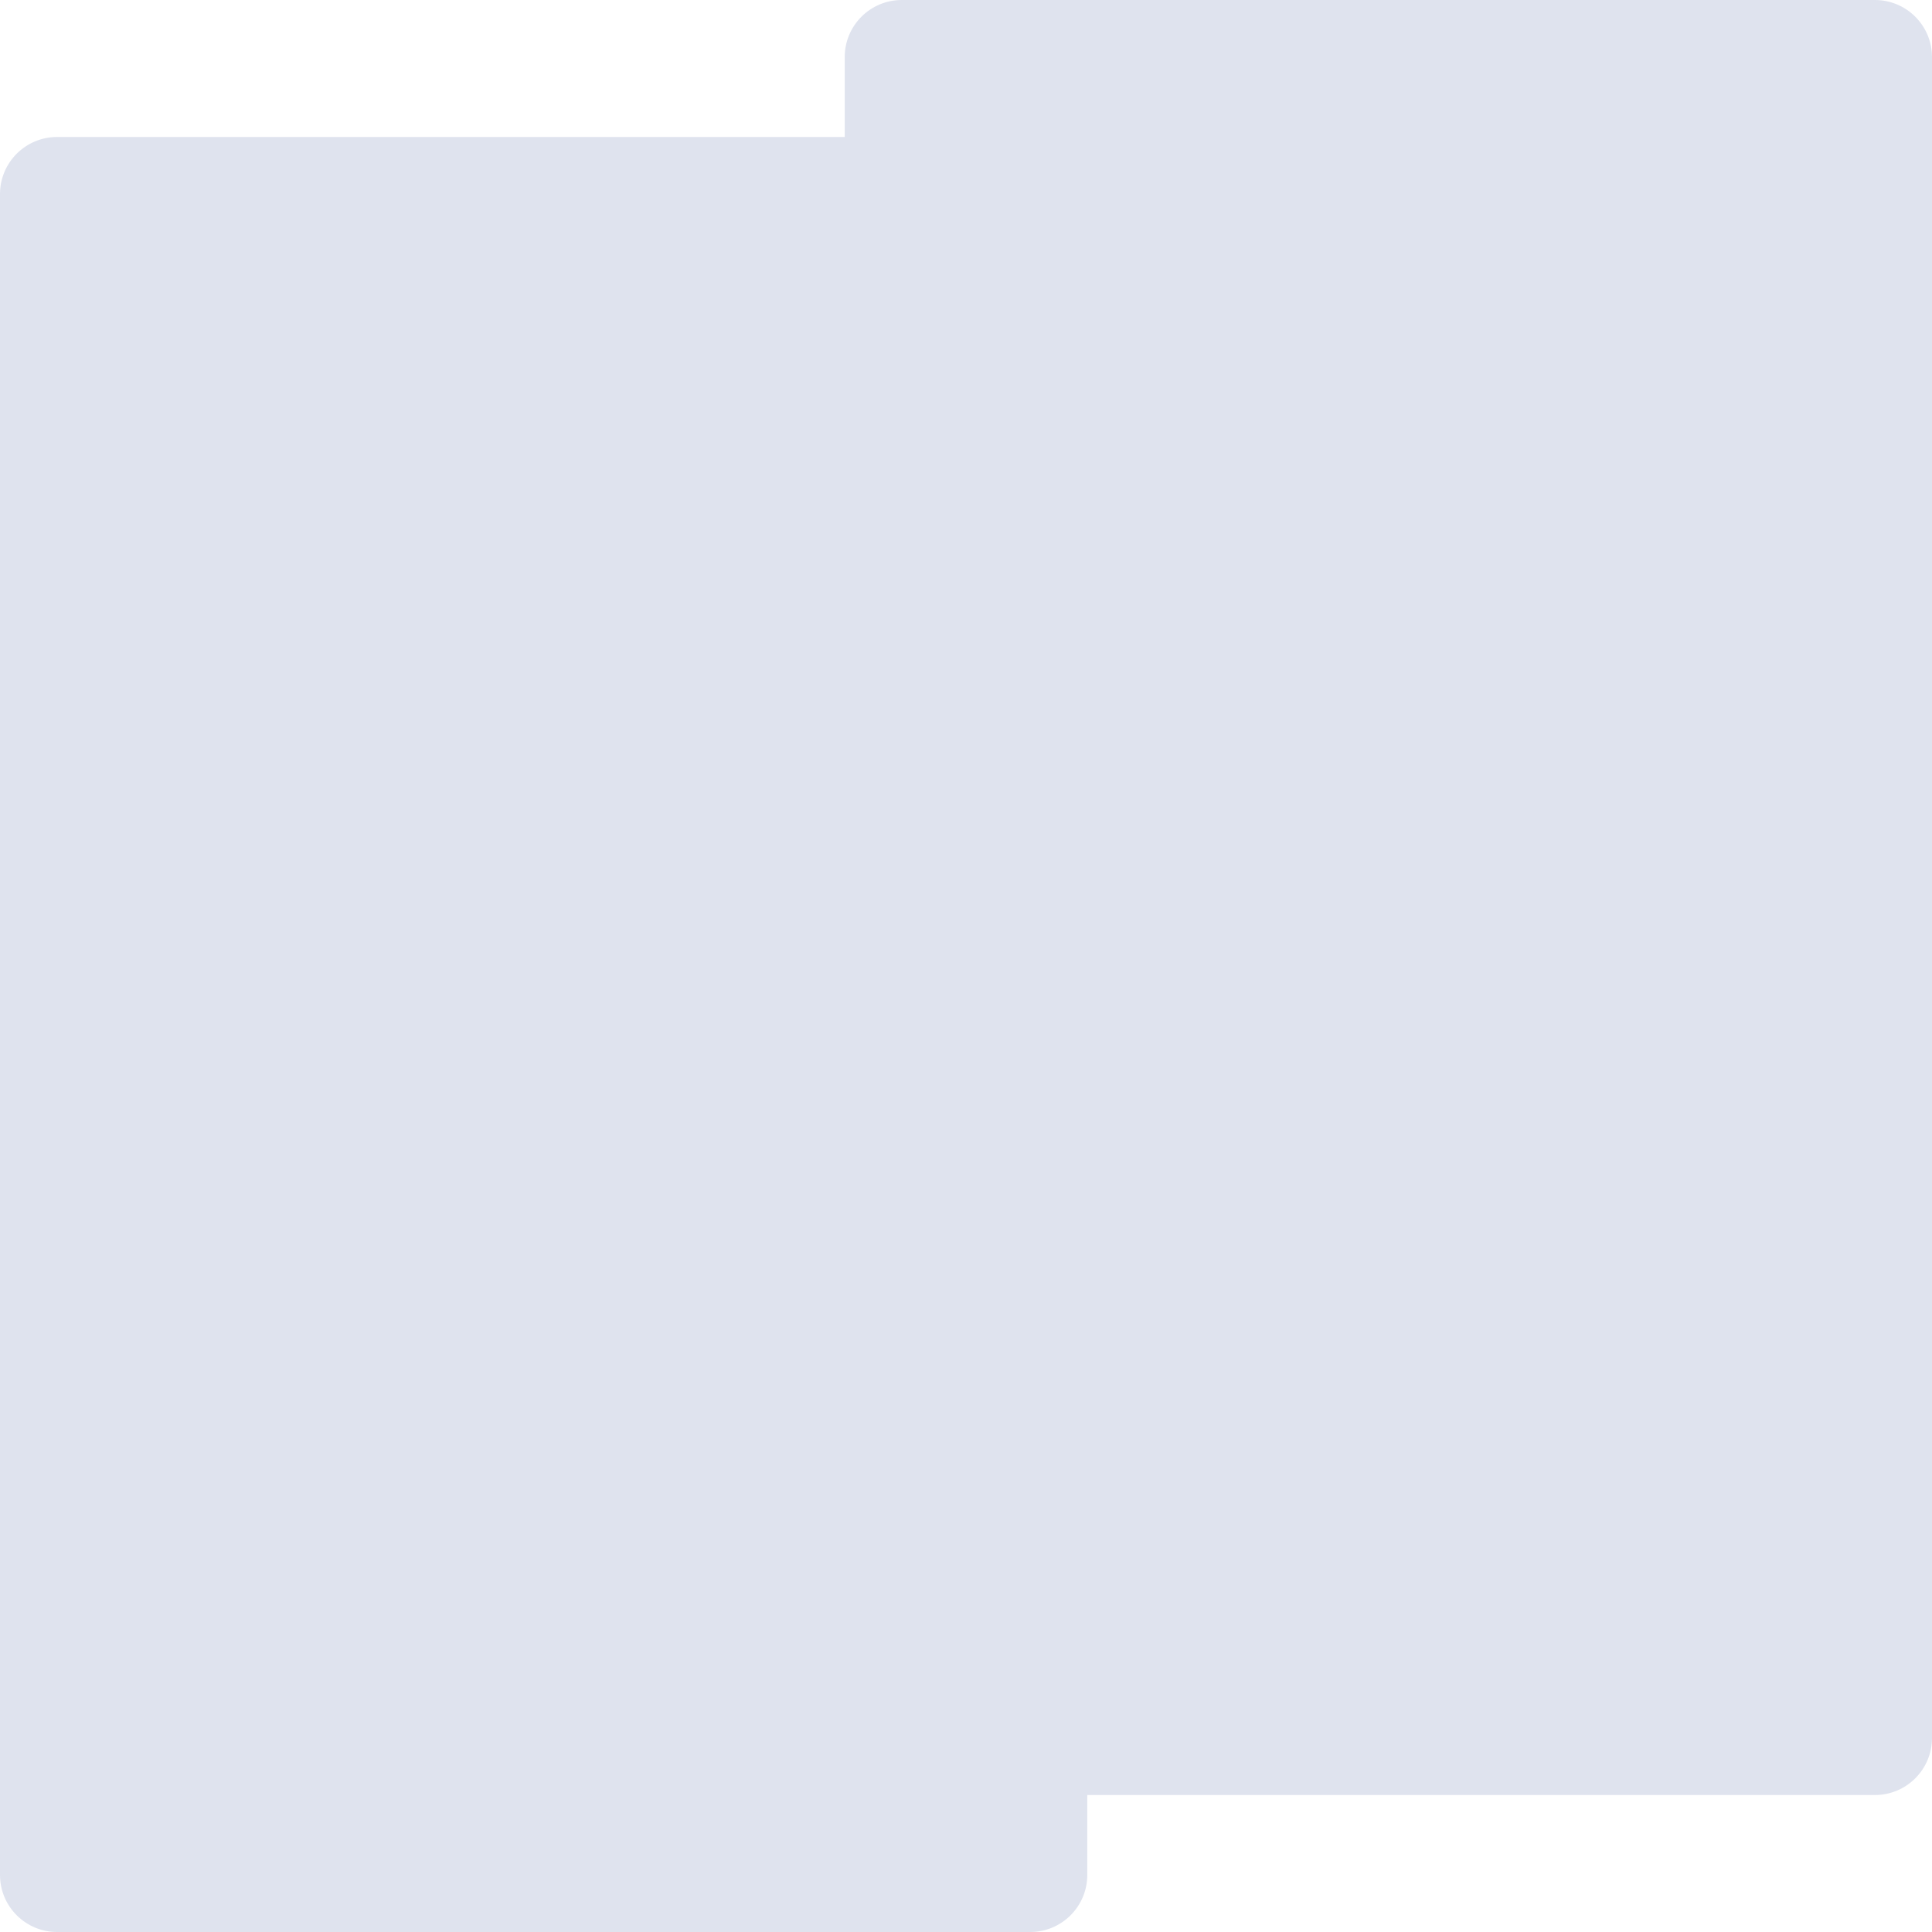 <?xml version="1.0" encoding="UTF-8"?> <svg xmlns="http://www.w3.org/2000/svg" width="677" height="677" viewBox="0 0 677 677" fill="none"><path fill-rule="evenodd" clip-rule="evenodd" d="M0 657C0 668.046 8.954 677 20 677H361C372.046 677 381 668.046 381 657V629H657C668.046 629 677 620.046 677 609V193V68V20C677 8.954 668.046 0 657 0H316C304.954 0 296 8.954 296 20V48H20C8.954 48 0 56.954 0 68V484V609V657Z" fill="#DFE3EE"></path></svg> 